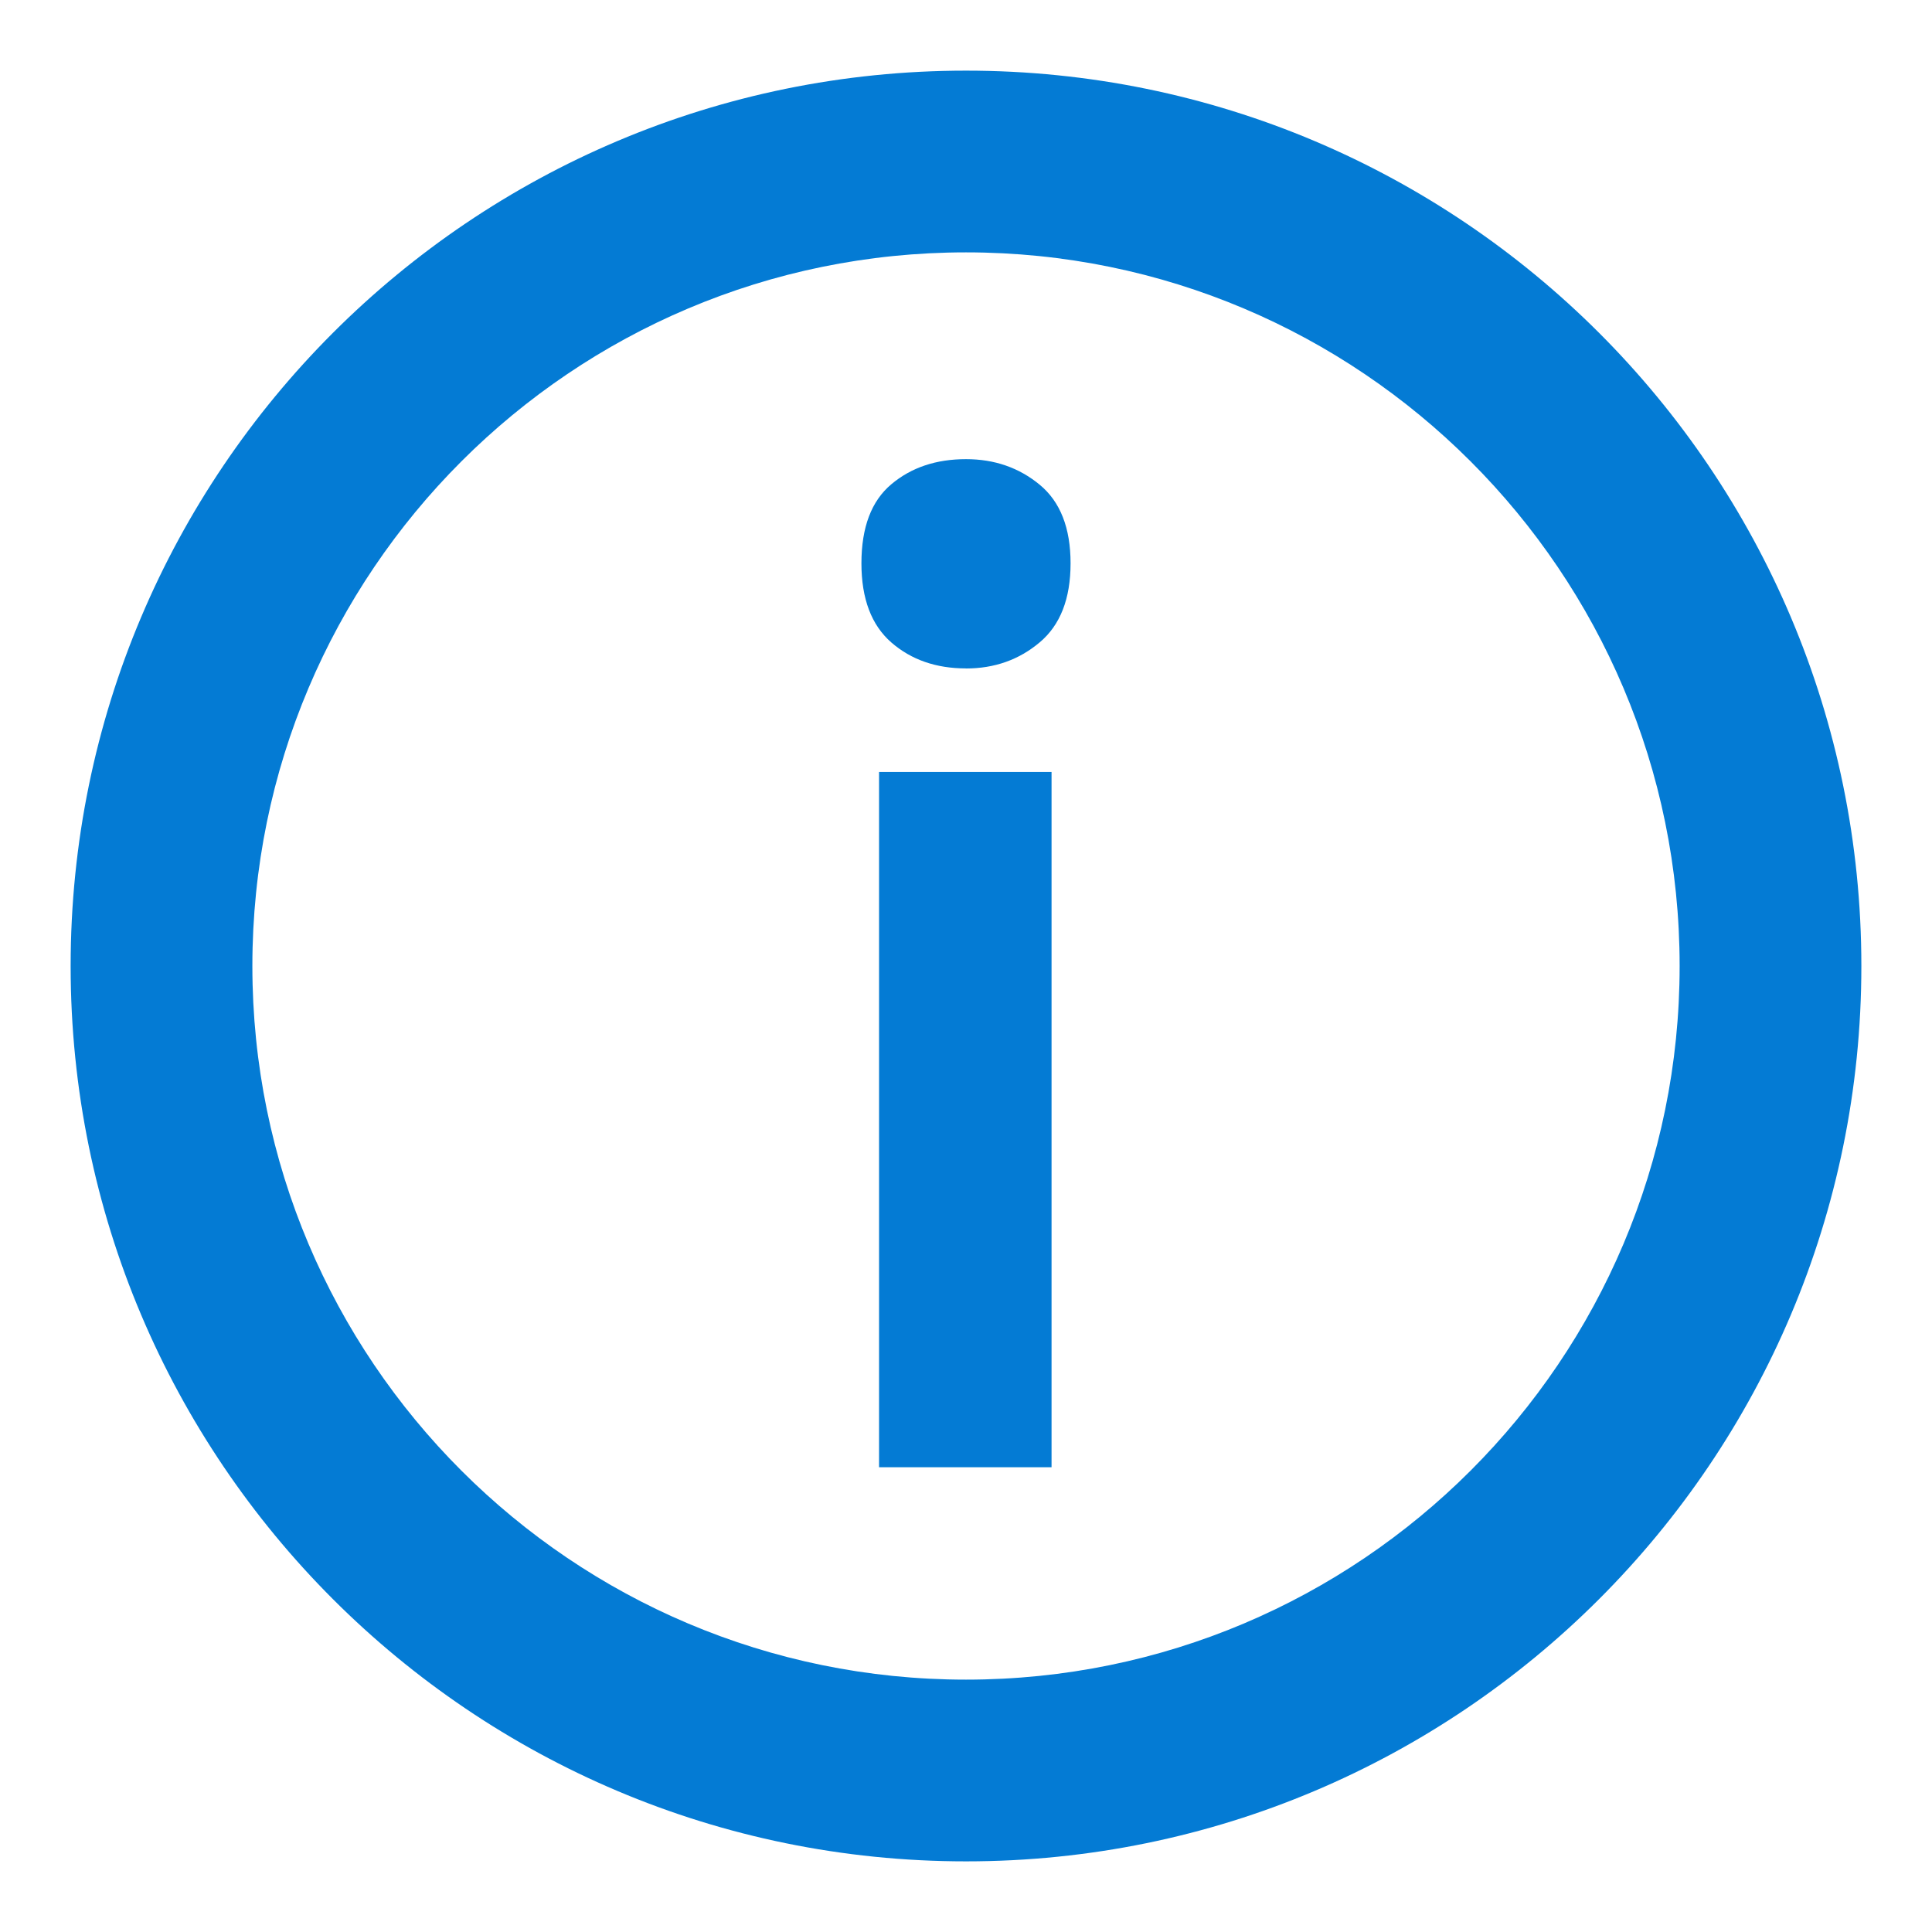 <svg xmlns="http://www.w3.org/2000/svg" width="32" height="32" viewBox="0 0 32 32">
    <g fill="none" fill-rule="evenodd">
        <g fill="#047BD4" fill-rule="nonzero">
            <g>
                <g>
                    <path d="M14.83 0c8.19 0 14.83 6.64 14.83 14.83 0 8.19-6.64 14.83-14.83 14.83C6.64 29.66 0 23.02 0 14.83 0 6.64 6.64 0 14.83 0zm0 3.01c-6.528 0-11.82 5.292-11.82 11.82 0 6.528 5.292 11.82 11.82 11.82 6.528 0 11.82-5.292 11.82-11.82 0-6.528-5.292-11.82-11.82-11.82z" transform="translate(-687 -721) translate(687 721) translate(1.17 1.17)"/>
                    <path d="M14.83 9.902c.472 0 .878-.144 1.22-.432.342-.287.512-.724.512-1.31 0-.585-.17-1.02-.512-1.302-.342-.282-.748-.423-1.22-.423-.495 0-.907.138-1.237.416-.33.277-.495.713-.495 1.31 0 .585.165 1.022.495 1.31.33.287.742.43 1.237.43zm1.417 13.23V11.616H13.39v11.516h2.857z" transform="translate(-687 -721) translate(687 721) translate(1.17 1.17)"/>
                </g>
            </g>
        </g>
    </g>
</svg>

